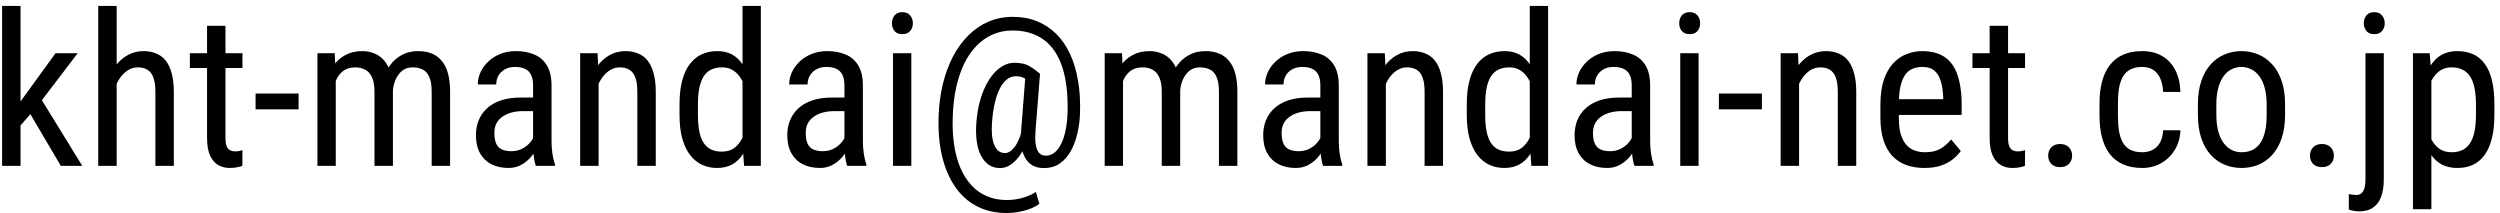 <svg width="211" height="18" viewBox="0 0 211 18" fill="none" xmlns="http://www.w3.org/2000/svg">
<path d="M1.733 0.5V14H0.178V0.5H1.733ZM6.559 4.49L3.175 8.929L1.083 11.337L0.978 9.605L2.419 7.619L4.687 4.49H6.559ZM5.135 14L2.463 9.465L3.263 8.015L6.945 14H5.135ZM9.846 0.5V14H8.29V0.5H9.846ZM9.468 8.885L8.835 8.858C8.829 8.208 8.902 7.607 9.055 7.057C9.213 6.5 9.436 6.017 9.723 5.606C10.016 5.196 10.364 4.88 10.769 4.657C11.173 4.429 11.621 4.314 12.113 4.314C12.5 4.314 12.852 4.379 13.168 4.508C13.484 4.631 13.754 4.83 13.977 5.105C14.199 5.381 14.369 5.738 14.486 6.178C14.609 6.611 14.671 7.142 14.671 7.769V14H13.115V7.751C13.115 7.253 13.06 6.854 12.948 6.556C12.843 6.251 12.679 6.031 12.456 5.896C12.239 5.756 11.964 5.686 11.63 5.686C11.325 5.686 11.041 5.771 10.777 5.94C10.514 6.11 10.282 6.345 10.083 6.644C9.89 6.942 9.737 7.285 9.626 7.672C9.521 8.053 9.468 8.457 9.468 8.885ZM20.463 4.49V5.738H16.024V4.49H20.463ZM17.475 2.179H19.03V11.645C19.03 11.967 19.068 12.21 19.145 12.374C19.227 12.538 19.329 12.646 19.452 12.699C19.575 12.752 19.707 12.778 19.848 12.778C19.953 12.778 20.07 12.767 20.199 12.743C20.328 12.714 20.416 12.69 20.463 12.673L20.454 14C20.349 14.041 20.208 14.079 20.032 14.114C19.856 14.155 19.634 14.176 19.364 14.176C19.03 14.176 18.72 14.097 18.433 13.938C18.145 13.78 17.914 13.517 17.738 13.148C17.562 12.773 17.475 12.269 17.475 11.636V2.179ZM25.2 7.892V9.228H21.57V7.892H25.2ZM28.338 6.38V14H26.791V4.49H28.25L28.338 6.38ZM28.021 8.885L27.301 8.858C27.295 8.208 27.359 7.607 27.494 7.057C27.629 6.5 27.831 6.017 28.101 5.606C28.376 5.196 28.719 4.88 29.129 4.657C29.545 4.429 30.028 4.314 30.579 4.314C30.942 4.314 31.279 4.379 31.59 4.508C31.906 4.631 32.182 4.827 32.416 5.097C32.65 5.366 32.832 5.712 32.961 6.134C33.096 6.556 33.163 7.065 33.163 7.663V14H31.607V7.742C31.607 7.244 31.54 6.846 31.405 6.547C31.276 6.248 31.092 6.031 30.852 5.896C30.611 5.756 30.324 5.686 29.99 5.686C29.609 5.686 29.29 5.771 29.032 5.94C28.78 6.11 28.578 6.345 28.426 6.644C28.279 6.942 28.174 7.285 28.109 7.672C28.051 8.053 28.021 8.457 28.021 8.885ZM33.145 7.988L32.108 8.322C32.102 7.801 32.167 7.3 32.302 6.819C32.437 6.339 32.636 5.911 32.899 5.536C33.169 5.161 33.503 4.865 33.901 4.648C34.3 4.426 34.763 4.314 35.29 4.314C35.724 4.314 36.107 4.382 36.441 4.517C36.775 4.651 37.057 4.859 37.285 5.141C37.52 5.416 37.695 5.771 37.812 6.204C37.93 6.638 37.988 7.153 37.988 7.751V14H36.433V7.733C36.433 7.2 36.365 6.787 36.23 6.494C36.102 6.195 35.917 5.987 35.677 5.87C35.437 5.747 35.149 5.686 34.815 5.686C34.546 5.686 34.306 5.747 34.095 5.87C33.89 5.993 33.717 6.163 33.576 6.38C33.435 6.591 33.327 6.834 33.251 7.109C33.181 7.385 33.145 7.678 33.145 7.988ZM44.993 12.374V7.215C44.993 6.84 44.935 6.538 44.817 6.31C44.706 6.081 44.536 5.914 44.308 5.809C44.085 5.703 43.804 5.65 43.464 5.65C43.136 5.65 42.852 5.718 42.611 5.853C42.377 5.987 42.195 6.166 42.066 6.389C41.943 6.611 41.882 6.857 41.882 7.127H40.326C40.326 6.787 40.399 6.45 40.546 6.116C40.698 5.782 40.915 5.48 41.196 5.211C41.477 4.936 41.815 4.719 42.207 4.561C42.605 4.396 43.051 4.314 43.543 4.314C44.129 4.314 44.648 4.411 45.099 4.604C45.55 4.792 45.904 5.1 46.162 5.527C46.42 5.955 46.549 6.523 46.549 7.232V11.926C46.549 12.242 46.572 12.579 46.619 12.937C46.672 13.294 46.745 13.602 46.839 13.859V14H45.23C45.154 13.812 45.096 13.563 45.055 13.253C45.014 12.937 44.993 12.644 44.993 12.374ZM45.239 8.234L45.257 9.377H44.176C43.807 9.377 43.47 9.418 43.165 9.5C42.866 9.582 42.608 9.702 42.392 9.86C42.175 10.013 42.008 10.203 41.891 10.432C41.779 10.66 41.724 10.921 41.724 11.214C41.724 11.595 41.776 11.899 41.882 12.128C41.987 12.351 42.145 12.512 42.356 12.611C42.567 12.711 42.834 12.761 43.156 12.761C43.549 12.761 43.895 12.67 44.193 12.488C44.492 12.307 44.724 12.087 44.888 11.829C45.058 11.571 45.137 11.331 45.125 11.108L45.468 11.838C45.444 12.066 45.368 12.315 45.239 12.585C45.116 12.849 44.943 13.104 44.721 13.35C44.498 13.59 44.234 13.789 43.93 13.947C43.631 14.1 43.294 14.176 42.919 14.176C42.368 14.176 41.885 14.07 41.469 13.859C41.059 13.648 40.739 13.338 40.511 12.928C40.282 12.518 40.168 12.011 40.168 11.407C40.168 10.95 40.247 10.528 40.405 10.142C40.563 9.755 40.798 9.421 41.108 9.14C41.419 8.853 41.809 8.63 42.277 8.472C42.752 8.313 43.3 8.234 43.921 8.234H45.239ZM50.522 6.521V14H48.966V4.49H50.434L50.522 6.521ZM50.144 8.885L49.511 8.858C49.505 8.208 49.578 7.607 49.73 7.057C49.889 6.5 50.111 6.017 50.398 5.606C50.691 5.196 51.04 4.88 51.444 4.657C51.849 4.429 52.297 4.314 52.789 4.314C53.176 4.314 53.527 4.379 53.844 4.508C54.16 4.631 54.43 4.83 54.652 5.105C54.875 5.381 55.045 5.738 55.162 6.178C55.285 6.611 55.347 7.142 55.347 7.769V14H53.791V7.751C53.791 7.253 53.735 6.854 53.624 6.556C53.519 6.251 53.355 6.031 53.132 5.896C52.915 5.756 52.64 5.686 52.306 5.686C52.001 5.686 51.717 5.771 51.453 5.94C51.19 6.11 50.958 6.345 50.759 6.644C50.565 6.942 50.413 7.285 50.302 7.672C50.196 8.053 50.144 8.457 50.144 8.885ZM62.668 12.154V0.5H64.215V14H62.8L62.668 12.154ZM57.351 9.702V8.814C57.351 8.029 57.427 7.355 57.579 6.793C57.731 6.225 57.948 5.759 58.23 5.396C58.511 5.026 58.848 4.754 59.24 4.578C59.633 4.402 60.066 4.314 60.541 4.314C61.033 4.314 61.455 4.414 61.807 4.613C62.164 4.812 62.463 5.103 62.703 5.483C62.943 5.858 63.131 6.315 63.266 6.854C63.406 7.388 63.5 7.991 63.547 8.665V9.852C63.494 10.52 63.398 11.12 63.257 11.653C63.122 12.187 62.935 12.641 62.694 13.016C62.454 13.391 62.155 13.678 61.798 13.877C61.44 14.076 61.016 14.176 60.523 14.176C60.055 14.176 59.627 14.085 59.24 13.903C58.853 13.716 58.517 13.438 58.23 13.068C57.948 12.693 57.731 12.227 57.579 11.671C57.427 11.108 57.351 10.452 57.351 9.702ZM58.906 8.814V9.702C58.906 10.229 58.944 10.69 59.02 11.082C59.097 11.469 59.217 11.791 59.381 12.049C59.545 12.301 59.753 12.488 60.005 12.611C60.263 12.734 60.57 12.796 60.928 12.796C61.361 12.796 61.716 12.69 61.991 12.479C62.267 12.269 62.486 11.99 62.65 11.645C62.82 11.293 62.955 10.915 63.055 10.511V8.015C62.996 7.716 62.911 7.429 62.8 7.153C62.688 6.872 62.548 6.623 62.378 6.406C62.214 6.184 62.012 6.008 61.772 5.879C61.537 5.75 61.262 5.686 60.945 5.686C60.588 5.686 60.277 5.75 60.014 5.879C59.756 6.008 59.545 6.201 59.381 6.459C59.223 6.717 59.102 7.042 59.02 7.435C58.944 7.827 58.906 8.287 58.906 8.814ZM71.272 12.374V7.215C71.272 6.84 71.214 6.538 71.097 6.31C70.985 6.081 70.815 5.914 70.587 5.809C70.364 5.703 70.083 5.65 69.743 5.65C69.415 5.65 69.131 5.718 68.891 5.853C68.656 5.987 68.475 6.166 68.346 6.389C68.223 6.611 68.161 6.857 68.161 7.127H66.606C66.606 6.787 66.679 6.45 66.825 6.116C66.978 5.782 67.194 5.48 67.476 5.211C67.757 4.936 68.094 4.719 68.486 4.561C68.885 4.396 69.33 4.314 69.822 4.314C70.408 4.314 70.927 4.411 71.378 4.604C71.829 4.792 72.184 5.1 72.441 5.527C72.699 5.955 72.828 6.523 72.828 7.232V11.926C72.828 12.242 72.852 12.579 72.898 12.937C72.951 13.294 73.024 13.602 73.118 13.859V14H71.51C71.434 13.812 71.375 13.563 71.334 13.253C71.293 12.937 71.272 12.644 71.272 12.374ZM71.519 8.234L71.536 9.377H70.455C70.086 9.377 69.749 9.418 69.444 9.5C69.145 9.582 68.888 9.702 68.671 9.86C68.454 10.013 68.287 10.203 68.17 10.432C68.059 10.66 68.003 10.921 68.003 11.214C68.003 11.595 68.056 11.899 68.161 12.128C68.267 12.351 68.425 12.512 68.636 12.611C68.847 12.711 69.113 12.761 69.436 12.761C69.828 12.761 70.174 12.67 70.473 12.488C70.772 12.307 71.003 12.087 71.167 11.829C71.337 11.571 71.416 11.331 71.404 11.108L71.747 11.838C71.724 12.066 71.647 12.315 71.519 12.585C71.395 12.849 71.223 13.104 71 13.35C70.777 13.59 70.514 13.789 70.209 13.947C69.91 14.1 69.573 14.176 69.198 14.176C68.647 14.176 68.164 14.07 67.748 13.859C67.338 13.648 67.019 13.338 66.79 12.928C66.561 12.518 66.447 12.011 66.447 11.407C66.447 10.95 66.526 10.528 66.685 10.142C66.843 9.755 67.077 9.421 67.388 9.14C67.698 8.853 68.088 8.63 68.557 8.472C69.031 8.313 69.579 8.234 70.2 8.234H71.519ZM76.915 4.49V14H75.368V4.49H76.915ZM75.28 1.968C75.28 1.704 75.353 1.481 75.5 1.3C75.647 1.118 75.866 1.027 76.159 1.027C76.452 1.027 76.672 1.118 76.818 1.3C76.971 1.481 77.047 1.704 77.047 1.968C77.047 2.22 76.971 2.437 76.818 2.618C76.672 2.794 76.452 2.882 76.159 2.882C75.866 2.882 75.647 2.794 75.5 2.618C75.353 2.437 75.28 2.22 75.28 1.968ZM91.153 9.579C91.136 10.118 91.065 10.66 90.942 11.205C90.825 11.744 90.647 12.239 90.406 12.69C90.166 13.142 89.856 13.505 89.475 13.78C89.094 14.05 88.628 14.185 88.077 14.185C87.726 14.185 87.421 14.114 87.163 13.974C86.905 13.827 86.697 13.619 86.539 13.35C86.381 13.08 86.269 12.755 86.205 12.374C86.147 11.993 86.138 11.568 86.179 11.1L86.557 6.23H87.778L87.392 11.1C87.362 11.527 87.368 11.876 87.409 12.146C87.45 12.415 87.515 12.623 87.603 12.77C87.69 12.91 87.79 13.007 87.901 13.06C88.019 13.112 88.139 13.139 88.262 13.139C88.543 13.139 88.795 13.048 89.018 12.866C89.24 12.679 89.428 12.424 89.58 12.102C89.738 11.773 89.858 11.396 89.94 10.968C90.028 10.534 90.081 10.071 90.099 9.579C90.128 8.706 90.093 7.903 89.993 7.171C89.894 6.438 89.727 5.788 89.492 5.22C89.258 4.651 88.953 4.171 88.578 3.778C88.203 3.386 87.755 3.087 87.233 2.882C86.718 2.677 86.126 2.574 85.458 2.574C84.843 2.574 84.28 2.688 83.77 2.917C83.261 3.14 82.804 3.462 82.399 3.884C81.995 4.306 81.649 4.812 81.362 5.404C81.081 5.996 80.858 6.664 80.694 7.408C80.536 8.146 80.442 8.943 80.413 9.799C80.378 10.678 80.416 11.486 80.527 12.225C80.639 12.957 80.817 13.61 81.064 14.185C81.315 14.765 81.629 15.254 82.004 15.652C82.379 16.057 82.815 16.361 83.314 16.566C83.817 16.777 84.374 16.883 84.983 16.883C85.417 16.883 85.856 16.821 86.302 16.698C86.747 16.575 87.122 16.408 87.427 16.197L87.726 17.199C87.374 17.463 86.94 17.659 86.425 17.788C85.909 17.917 85.42 17.981 84.957 17.981C84.207 17.981 83.522 17.858 82.9 17.612C82.285 17.372 81.74 17.018 81.266 16.549C80.797 16.086 80.404 15.521 80.088 14.852C79.772 14.19 79.537 13.435 79.385 12.585C79.238 11.735 79.183 10.807 79.218 9.799C79.253 8.838 79.373 7.933 79.578 7.083C79.789 6.233 80.073 5.463 80.431 4.771C80.794 4.08 81.228 3.485 81.731 2.987C82.235 2.483 82.801 2.097 83.428 1.827C84.061 1.558 84.746 1.423 85.484 1.423C86.234 1.423 86.914 1.546 87.523 1.792C88.133 2.038 88.672 2.393 89.141 2.855C89.609 3.318 89.999 3.884 90.31 4.552C90.62 5.22 90.846 5.976 90.986 6.819C91.133 7.663 91.189 8.583 91.153 9.579ZM83.727 10.326C83.697 10.736 83.697 11.102 83.727 11.425C83.762 11.747 83.826 12.02 83.92 12.242C84.014 12.465 84.137 12.635 84.289 12.752C84.441 12.863 84.617 12.919 84.816 12.919C84.945 12.919 85.08 12.878 85.221 12.796C85.361 12.708 85.502 12.573 85.643 12.392C85.783 12.21 85.912 11.973 86.029 11.68C86.147 11.387 86.243 11.035 86.319 10.625L86.856 11.258C86.744 11.738 86.598 12.16 86.416 12.523C86.24 12.887 86.041 13.191 85.818 13.438C85.602 13.684 85.373 13.871 85.133 14C84.893 14.123 84.652 14.185 84.412 14.185C84.043 14.185 83.724 14.094 83.454 13.912C83.185 13.725 82.962 13.461 82.786 13.121C82.616 12.781 82.499 12.377 82.435 11.908C82.37 11.434 82.361 10.906 82.408 10.326C82.455 9.711 82.546 9.143 82.681 8.621C82.821 8.1 82.994 7.634 83.199 7.224C83.404 6.813 83.636 6.465 83.894 6.178C84.151 5.891 84.424 5.674 84.711 5.527C84.998 5.375 85.291 5.299 85.59 5.299C86.141 5.299 86.571 5.393 86.882 5.58C87.192 5.762 87.491 5.979 87.778 6.23L87.102 7.101C86.955 6.937 86.768 6.784 86.539 6.644C86.316 6.503 86.05 6.433 85.739 6.433C85.481 6.433 85.238 6.515 85.01 6.679C84.787 6.843 84.588 7.089 84.412 7.417C84.236 7.745 84.09 8.152 83.973 8.639C83.856 9.119 83.773 9.682 83.727 10.326ZM94.783 6.38V14H93.236V4.49H94.695L94.783 6.38ZM94.467 8.885L93.746 8.858C93.74 8.208 93.805 7.607 93.939 7.057C94.074 6.5 94.276 6.017 94.546 5.606C94.821 5.196 95.164 4.88 95.574 4.657C95.99 4.429 96.474 4.314 97.024 4.314C97.388 4.314 97.725 4.379 98.035 4.508C98.352 4.631 98.627 4.827 98.861 5.097C99.096 5.366 99.277 5.712 99.406 6.134C99.541 6.556 99.608 7.065 99.608 7.663V14H98.053V7.742C98.053 7.244 97.985 6.846 97.851 6.547C97.722 6.248 97.537 6.031 97.297 5.896C97.057 5.756 96.769 5.686 96.436 5.686C96.055 5.686 95.735 5.771 95.478 5.94C95.226 6.11 95.023 6.345 94.871 6.644C94.725 6.942 94.619 7.285 94.555 7.672C94.496 8.053 94.467 8.457 94.467 8.885ZM99.591 7.988L98.554 8.322C98.548 7.801 98.612 7.3 98.747 6.819C98.882 6.339 99.081 5.911 99.345 5.536C99.614 5.161 99.948 4.865 100.347 4.648C100.745 4.426 101.208 4.314 101.735 4.314C102.169 4.314 102.553 4.382 102.887 4.517C103.221 4.651 103.502 4.859 103.73 5.141C103.965 5.416 104.141 5.771 104.258 6.204C104.375 6.638 104.434 7.153 104.434 7.751V14H102.878V7.733C102.878 7.2 102.811 6.787 102.676 6.494C102.547 6.195 102.362 5.987 102.122 5.87C101.882 5.747 101.595 5.686 101.261 5.686C100.991 5.686 100.751 5.747 100.54 5.87C100.335 5.993 100.162 6.163 100.021 6.38C99.881 6.591 99.772 6.834 99.696 7.109C99.626 7.385 99.591 7.678 99.591 7.988ZM111.438 12.374V7.215C111.438 6.84 111.38 6.538 111.263 6.31C111.151 6.081 110.981 5.914 110.753 5.809C110.53 5.703 110.249 5.65 109.909 5.65C109.581 5.65 109.297 5.718 109.057 5.853C108.822 5.987 108.641 6.166 108.512 6.389C108.389 6.611 108.327 6.857 108.327 7.127H106.771C106.771 6.787 106.845 6.45 106.991 6.116C107.144 5.782 107.36 5.48 107.642 5.211C107.923 4.936 108.26 4.719 108.652 4.561C109.051 4.396 109.496 4.314 109.988 4.314C110.574 4.314 111.093 4.411 111.544 4.604C111.995 4.792 112.35 5.1 112.607 5.527C112.865 5.955 112.994 6.523 112.994 7.232V11.926C112.994 12.242 113.018 12.579 113.064 12.937C113.117 13.294 113.19 13.602 113.284 13.859V14H111.676C111.6 13.812 111.541 13.563 111.5 13.253C111.459 12.937 111.438 12.644 111.438 12.374ZM111.685 8.234L111.702 9.377H110.621C110.252 9.377 109.915 9.418 109.61 9.5C109.312 9.582 109.054 9.702 108.837 9.86C108.62 10.013 108.453 10.203 108.336 10.432C108.225 10.66 108.169 10.921 108.169 11.214C108.169 11.595 108.222 11.899 108.327 12.128C108.433 12.351 108.591 12.512 108.802 12.611C109.013 12.711 109.279 12.761 109.602 12.761C109.994 12.761 110.34 12.67 110.639 12.488C110.938 12.307 111.169 12.087 111.333 11.829C111.503 11.571 111.582 11.331 111.57 11.108L111.913 11.838C111.89 12.066 111.813 12.315 111.685 12.585C111.562 12.849 111.389 13.104 111.166 13.35C110.943 13.59 110.68 13.789 110.375 13.947C110.076 14.1 109.739 14.176 109.364 14.176C108.813 14.176 108.33 14.07 107.914 13.859C107.504 13.648 107.185 13.338 106.956 12.928C106.728 12.518 106.613 12.011 106.613 11.407C106.613 10.95 106.692 10.528 106.851 10.142C107.009 9.755 107.243 9.421 107.554 9.14C107.864 8.853 108.254 8.63 108.723 8.472C109.197 8.313 109.745 8.234 110.366 8.234H111.685ZM116.967 6.521V14H115.411V4.49H116.879L116.967 6.521ZM116.589 8.885L115.956 8.858C115.95 8.208 116.023 7.607 116.176 7.057C116.334 6.5 116.557 6.017 116.844 5.606C117.137 5.196 117.485 4.88 117.89 4.657C118.294 4.429 118.742 4.314 119.234 4.314C119.621 4.314 119.973 4.379 120.289 4.508C120.605 4.631 120.875 4.83 121.098 5.105C121.32 5.381 121.49 5.738 121.607 6.178C121.73 6.611 121.792 7.142 121.792 7.769V14H120.236V7.751C120.236 7.253 120.181 6.854 120.069 6.556C119.964 6.251 119.8 6.031 119.577 5.896C119.36 5.756 119.085 5.686 118.751 5.686C118.446 5.686 118.162 5.771 117.898 5.94C117.635 6.11 117.403 6.345 117.204 6.644C117.011 6.942 116.858 7.285 116.747 7.672C116.642 8.053 116.589 8.457 116.589 8.885ZM129.113 12.154V0.5H130.66V14H129.245L129.113 12.154ZM123.796 9.702V8.814C123.796 8.029 123.872 7.355 124.024 6.793C124.177 6.225 124.394 5.759 124.675 5.396C124.956 5.026 125.293 4.754 125.686 4.578C126.078 4.402 126.512 4.314 126.986 4.314C127.479 4.314 127.9 4.414 128.252 4.613C128.609 4.812 128.908 5.103 129.148 5.483C129.389 5.858 129.576 6.315 129.711 6.854C129.852 7.388 129.945 7.991 129.992 8.665V9.852C129.939 10.52 129.843 11.12 129.702 11.653C129.567 12.187 129.38 12.641 129.14 13.016C128.899 13.391 128.601 13.678 128.243 13.877C127.886 14.076 127.461 14.176 126.969 14.176C126.5 14.176 126.072 14.085 125.686 13.903C125.299 13.716 124.962 13.438 124.675 13.068C124.394 12.693 124.177 12.227 124.024 11.671C123.872 11.108 123.796 10.452 123.796 9.702ZM125.352 8.814V9.702C125.352 10.229 125.39 10.69 125.466 11.082C125.542 11.469 125.662 11.791 125.826 12.049C125.99 12.301 126.198 12.488 126.45 12.611C126.708 12.734 127.016 12.796 127.373 12.796C127.807 12.796 128.161 12.69 128.437 12.479C128.712 12.269 128.932 11.99 129.096 11.645C129.266 11.293 129.4 10.915 129.5 10.511V8.015C129.441 7.716 129.356 7.429 129.245 7.153C129.134 6.872 128.993 6.623 128.823 6.406C128.659 6.184 128.457 6.008 128.217 5.879C127.982 5.75 127.707 5.686 127.391 5.686C127.033 5.686 126.723 5.75 126.459 5.879C126.201 6.008 125.99 6.201 125.826 6.459C125.668 6.717 125.548 7.042 125.466 7.435C125.39 7.827 125.352 8.287 125.352 8.814ZM137.718 12.374V7.215C137.718 6.84 137.659 6.538 137.542 6.31C137.431 6.081 137.261 5.914 137.032 5.809C136.81 5.703 136.528 5.65 136.188 5.65C135.86 5.65 135.576 5.718 135.336 5.853C135.102 5.987 134.92 6.166 134.791 6.389C134.668 6.611 134.606 6.857 134.606 7.127H133.051C133.051 6.787 133.124 6.45 133.271 6.116C133.423 5.782 133.64 5.48 133.921 5.211C134.202 4.936 134.539 4.719 134.932 4.561C135.33 4.396 135.775 4.314 136.268 4.314C136.854 4.314 137.372 4.411 137.823 4.604C138.274 4.792 138.629 5.1 138.887 5.527C139.145 5.955 139.273 6.523 139.273 7.232V11.926C139.273 12.242 139.297 12.579 139.344 12.937C139.396 13.294 139.47 13.602 139.563 13.859V14H137.955C137.879 13.812 137.82 13.563 137.779 13.253C137.738 12.937 137.718 12.644 137.718 12.374ZM137.964 8.234L137.981 9.377H136.9C136.531 9.377 136.194 9.418 135.89 9.5C135.591 9.582 135.333 9.702 135.116 9.86C134.899 10.013 134.732 10.203 134.615 10.432C134.504 10.66 134.448 10.921 134.448 11.214C134.448 11.595 134.501 11.899 134.606 12.128C134.712 12.351 134.87 12.512 135.081 12.611C135.292 12.711 135.559 12.761 135.881 12.761C136.273 12.761 136.619 12.67 136.918 12.488C137.217 12.307 137.448 12.087 137.612 11.829C137.782 11.571 137.861 11.331 137.85 11.108L138.192 11.838C138.169 12.066 138.093 12.315 137.964 12.585C137.841 12.849 137.668 13.104 137.445 13.35C137.223 13.59 136.959 13.789 136.654 13.947C136.355 14.1 136.019 14.176 135.644 14.176C135.093 14.176 134.609 14.07 134.193 13.859C133.783 13.648 133.464 13.338 133.235 12.928C133.007 12.518 132.893 12.011 132.893 11.407C132.893 10.95 132.972 10.528 133.13 10.142C133.288 9.755 133.522 9.421 133.833 9.14C134.144 8.853 134.533 8.63 135.002 8.472C135.477 8.313 136.024 8.234 136.646 8.234H137.964ZM143.36 4.49V14H141.813V4.49H143.36ZM141.726 1.968C141.726 1.704 141.799 1.481 141.945 1.3C142.092 1.118 142.312 1.027 142.604 1.027C142.897 1.027 143.117 1.118 143.264 1.3C143.416 1.481 143.492 1.704 143.492 1.968C143.492 2.22 143.416 2.437 143.264 2.618C143.117 2.794 142.897 2.882 142.604 2.882C142.312 2.882 142.092 2.794 141.945 2.618C141.799 2.437 141.726 2.22 141.726 1.968ZM148.704 7.892V9.228H145.074V7.892H148.704ZM151.842 6.521V14H150.286V4.49H151.754L151.842 6.521ZM151.464 8.885L150.831 8.858C150.825 8.208 150.898 7.607 151.051 7.057C151.209 6.5 151.432 6.017 151.719 5.606C152.012 5.196 152.36 4.88 152.765 4.657C153.169 4.429 153.617 4.314 154.109 4.314C154.496 4.314 154.848 4.379 155.164 4.508C155.48 4.631 155.75 4.83 155.973 5.105C156.195 5.381 156.365 5.738 156.482 6.178C156.605 6.611 156.667 7.142 156.667 7.769V14H155.111V7.751C155.111 7.253 155.056 6.854 154.944 6.556C154.839 6.251 154.675 6.031 154.452 5.896C154.235 5.756 153.96 5.686 153.626 5.686C153.321 5.686 153.037 5.771 152.773 5.94C152.51 6.11 152.278 6.345 152.079 6.644C151.886 6.942 151.733 7.285 151.622 7.672C151.517 8.053 151.464 8.457 151.464 8.885ZM162.406 14.176C161.838 14.176 161.325 14.091 160.868 13.921C160.411 13.751 160.021 13.493 159.699 13.148C159.377 12.796 159.131 12.354 158.961 11.82C158.791 11.287 158.706 10.657 158.706 9.931V8.858C158.706 8.021 158.803 7.312 158.996 6.731C159.195 6.151 159.462 5.686 159.796 5.334C160.13 4.977 160.508 4.719 160.93 4.561C161.352 4.396 161.785 4.314 162.23 4.314C162.828 4.314 163.338 4.411 163.76 4.604C164.182 4.798 164.524 5.085 164.788 5.466C165.052 5.847 165.245 6.315 165.368 6.872C165.497 7.429 165.562 8.07 165.562 8.797V9.702H159.62V8.375H164.006V8.155C163.982 7.663 163.915 7.229 163.804 6.854C163.698 6.479 163.522 6.187 163.276 5.976C163.03 5.759 162.682 5.65 162.23 5.65C161.943 5.65 161.677 5.7 161.431 5.8C161.19 5.894 160.982 6.061 160.807 6.301C160.637 6.535 160.502 6.86 160.402 7.276C160.309 7.692 160.262 8.22 160.262 8.858V9.931C160.262 10.44 160.309 10.88 160.402 11.249C160.502 11.612 160.646 11.914 160.833 12.154C161.026 12.389 161.261 12.565 161.536 12.682C161.817 12.793 162.137 12.849 162.494 12.849C163.016 12.849 163.446 12.749 163.786 12.55C164.126 12.345 164.422 12.084 164.674 11.768L165.491 12.743C165.321 12.983 165.099 13.215 164.823 13.438C164.554 13.654 164.22 13.833 163.821 13.974C163.429 14.108 162.957 14.176 162.406 14.176ZM170.914 4.49V5.738H166.476V4.49H170.914ZM167.926 2.179H169.481V11.645C169.481 11.967 169.52 12.21 169.596 12.374C169.678 12.538 169.78 12.646 169.903 12.699C170.026 12.752 170.158 12.778 170.299 12.778C170.404 12.778 170.521 12.767 170.65 12.743C170.779 12.714 170.867 12.69 170.914 12.673L170.905 14C170.8 14.041 170.659 14.079 170.483 14.114C170.308 14.155 170.085 14.176 169.815 14.176C169.481 14.176 169.171 14.097 168.884 13.938C168.597 13.78 168.365 13.517 168.189 13.148C168.014 12.773 167.926 12.269 167.926 11.636V2.179ZM172.865 13.139C172.865 12.863 172.95 12.632 173.12 12.444C173.296 12.251 173.548 12.154 173.876 12.154C174.204 12.154 174.453 12.251 174.623 12.444C174.799 12.632 174.887 12.863 174.887 13.139C174.887 13.408 174.799 13.637 174.623 13.824C174.453 14.012 174.204 14.105 173.876 14.105C173.548 14.105 173.296 14.012 173.12 13.824C172.95 13.637 172.865 13.408 172.865 13.139ZM180.811 12.849C181.121 12.849 181.402 12.787 181.654 12.664C181.912 12.535 182.123 12.336 182.287 12.066C182.451 11.791 182.545 11.434 182.568 10.994H184.027C184.004 11.627 183.843 12.184 183.544 12.664C183.251 13.139 182.864 13.511 182.384 13.78C181.909 14.044 181.385 14.176 180.811 14.176C180.195 14.176 179.659 14.076 179.202 13.877C178.751 13.678 178.376 13.391 178.077 13.016C177.784 12.635 177.564 12.175 177.418 11.636C177.271 11.091 177.198 10.473 177.198 9.781V8.709C177.198 8.018 177.271 7.402 177.418 6.863C177.564 6.318 177.784 5.858 178.077 5.483C178.376 5.103 178.751 4.812 179.202 4.613C179.659 4.414 180.195 4.314 180.811 4.314C181.455 4.314 182.012 4.452 182.48 4.728C182.955 4.997 183.324 5.39 183.588 5.905C183.857 6.415 184.004 7.033 184.027 7.76H182.568C182.545 7.291 182.46 6.901 182.313 6.591C182.167 6.274 181.968 6.04 181.716 5.888C181.464 5.729 181.162 5.65 180.811 5.65C180.4 5.65 180.061 5.724 179.791 5.87C179.527 6.011 179.319 6.216 179.167 6.485C179.015 6.755 178.906 7.077 178.842 7.452C178.783 7.827 178.754 8.246 178.754 8.709V9.781C178.754 10.244 178.783 10.666 178.842 11.047C178.906 11.422 179.012 11.744 179.158 12.014C179.311 12.283 179.521 12.491 179.791 12.638C180.061 12.778 180.4 12.849 180.811 12.849ZM185.504 9.702V8.797C185.504 8.059 185.598 7.411 185.785 6.854C185.973 6.292 186.233 5.823 186.567 5.448C186.901 5.073 187.291 4.792 187.736 4.604C188.182 4.411 188.659 4.314 189.169 4.314C189.69 4.314 190.174 4.411 190.619 4.604C191.064 4.792 191.454 5.073 191.788 5.448C192.128 5.823 192.392 6.292 192.579 6.854C192.767 7.411 192.86 8.059 192.86 8.797V9.702C192.86 10.44 192.767 11.091 192.579 11.653C192.392 12.21 192.131 12.676 191.797 13.051C191.463 13.426 191.073 13.707 190.628 13.895C190.183 14.082 189.702 14.176 189.187 14.176C188.671 14.176 188.19 14.082 187.745 13.895C187.3 13.707 186.907 13.426 186.567 13.051C186.233 12.676 185.973 12.21 185.785 11.653C185.598 11.091 185.504 10.44 185.504 9.702ZM187.06 8.797V9.702C187.06 10.224 187.112 10.681 187.218 11.073C187.323 11.466 187.473 11.794 187.666 12.058C187.859 12.321 188.085 12.521 188.343 12.655C188.601 12.784 188.882 12.849 189.187 12.849C189.538 12.849 189.846 12.784 190.109 12.655C190.379 12.521 190.602 12.321 190.777 12.058C190.953 11.794 191.085 11.466 191.173 11.073C191.261 10.681 191.305 10.224 191.305 9.702V8.797C191.305 8.275 191.252 7.821 191.146 7.435C191.041 7.042 190.892 6.714 190.698 6.45C190.505 6.181 190.276 5.981 190.013 5.853C189.755 5.718 189.474 5.65 189.169 5.65C188.87 5.65 188.592 5.718 188.334 5.853C188.076 5.981 187.851 6.181 187.657 6.45C187.47 6.714 187.323 7.042 187.218 7.435C187.112 7.821 187.06 8.275 187.06 8.797ZM194.961 13.139C194.961 12.863 195.046 12.632 195.216 12.444C195.392 12.251 195.644 12.154 195.972 12.154C196.3 12.154 196.549 12.251 196.719 12.444C196.895 12.632 196.982 12.863 196.982 13.139C196.982 13.408 196.895 13.637 196.719 13.824C196.549 14.012 196.3 14.105 195.972 14.105C195.644 14.105 195.392 14.012 195.216 13.824C195.046 13.637 194.961 13.408 194.961 13.139ZM199.646 4.49H201.192V15.134C201.192 15.714 201.116 16.206 200.964 16.61C200.817 17.015 200.589 17.319 200.278 17.524C199.974 17.735 199.584 17.841 199.109 17.841C198.98 17.841 198.831 17.826 198.661 17.797C198.497 17.768 198.356 17.732 198.239 17.691V16.382C198.339 16.405 198.447 16.423 198.564 16.435C198.682 16.452 198.778 16.461 198.854 16.461C199.024 16.461 199.168 16.417 199.285 16.329C199.402 16.241 199.49 16.101 199.549 15.907C199.613 15.714 199.646 15.456 199.646 15.134V4.49ZM199.505 1.968C199.505 1.704 199.578 1.481 199.725 1.3C199.877 1.118 200.097 1.027 200.384 1.027C200.677 1.027 200.896 1.118 201.043 1.3C201.195 1.481 201.271 1.704 201.271 1.968C201.271 2.22 201.195 2.437 201.043 2.618C200.896 2.794 200.677 2.882 200.384 2.882C200.097 2.882 199.877 2.794 199.725 2.618C199.578 2.437 199.505 2.22 199.505 1.968ZM205.209 6.318V17.656H203.653V4.49H205.068L205.209 6.318ZM210.526 8.814V9.702C210.526 10.452 210.456 11.108 210.315 11.671C210.181 12.227 209.979 12.693 209.709 13.068C209.445 13.438 209.12 13.716 208.733 13.903C208.347 14.085 207.904 14.176 207.406 14.176C206.908 14.176 206.475 14.082 206.105 13.895C205.742 13.701 205.435 13.423 205.183 13.06C204.937 12.696 204.74 12.26 204.594 11.75C204.453 11.234 204.356 10.657 204.304 10.019V8.665C204.356 7.991 204.453 7.388 204.594 6.854C204.734 6.315 204.928 5.858 205.174 5.483C205.426 5.103 205.733 4.812 206.097 4.613C206.466 4.414 206.896 4.314 207.389 4.314C207.898 4.314 208.347 4.402 208.733 4.578C209.126 4.754 209.454 5.026 209.718 5.396C209.987 5.759 210.189 6.225 210.324 6.793C210.459 7.355 210.526 8.029 210.526 8.814ZM208.971 9.702V8.814C208.971 8.287 208.93 7.827 208.848 7.435C208.771 7.042 208.648 6.717 208.479 6.459C208.309 6.201 208.095 6.008 207.837 5.879C207.579 5.75 207.269 5.686 206.905 5.686C206.595 5.686 206.319 5.75 206.079 5.879C205.845 6.008 205.643 6.184 205.473 6.406C205.303 6.623 205.162 6.872 205.051 7.153C204.939 7.429 204.857 7.716 204.805 8.015V10.678C204.904 11.053 205.036 11.407 205.2 11.741C205.364 12.069 205.584 12.336 205.859 12.541C206.141 12.746 206.495 12.849 206.923 12.849C207.28 12.849 207.588 12.784 207.846 12.655C208.104 12.526 208.314 12.333 208.479 12.075C208.648 11.812 208.771 11.483 208.848 11.091C208.93 10.692 208.971 10.229 208.971 9.702Z" fill="black"/>
</svg>
